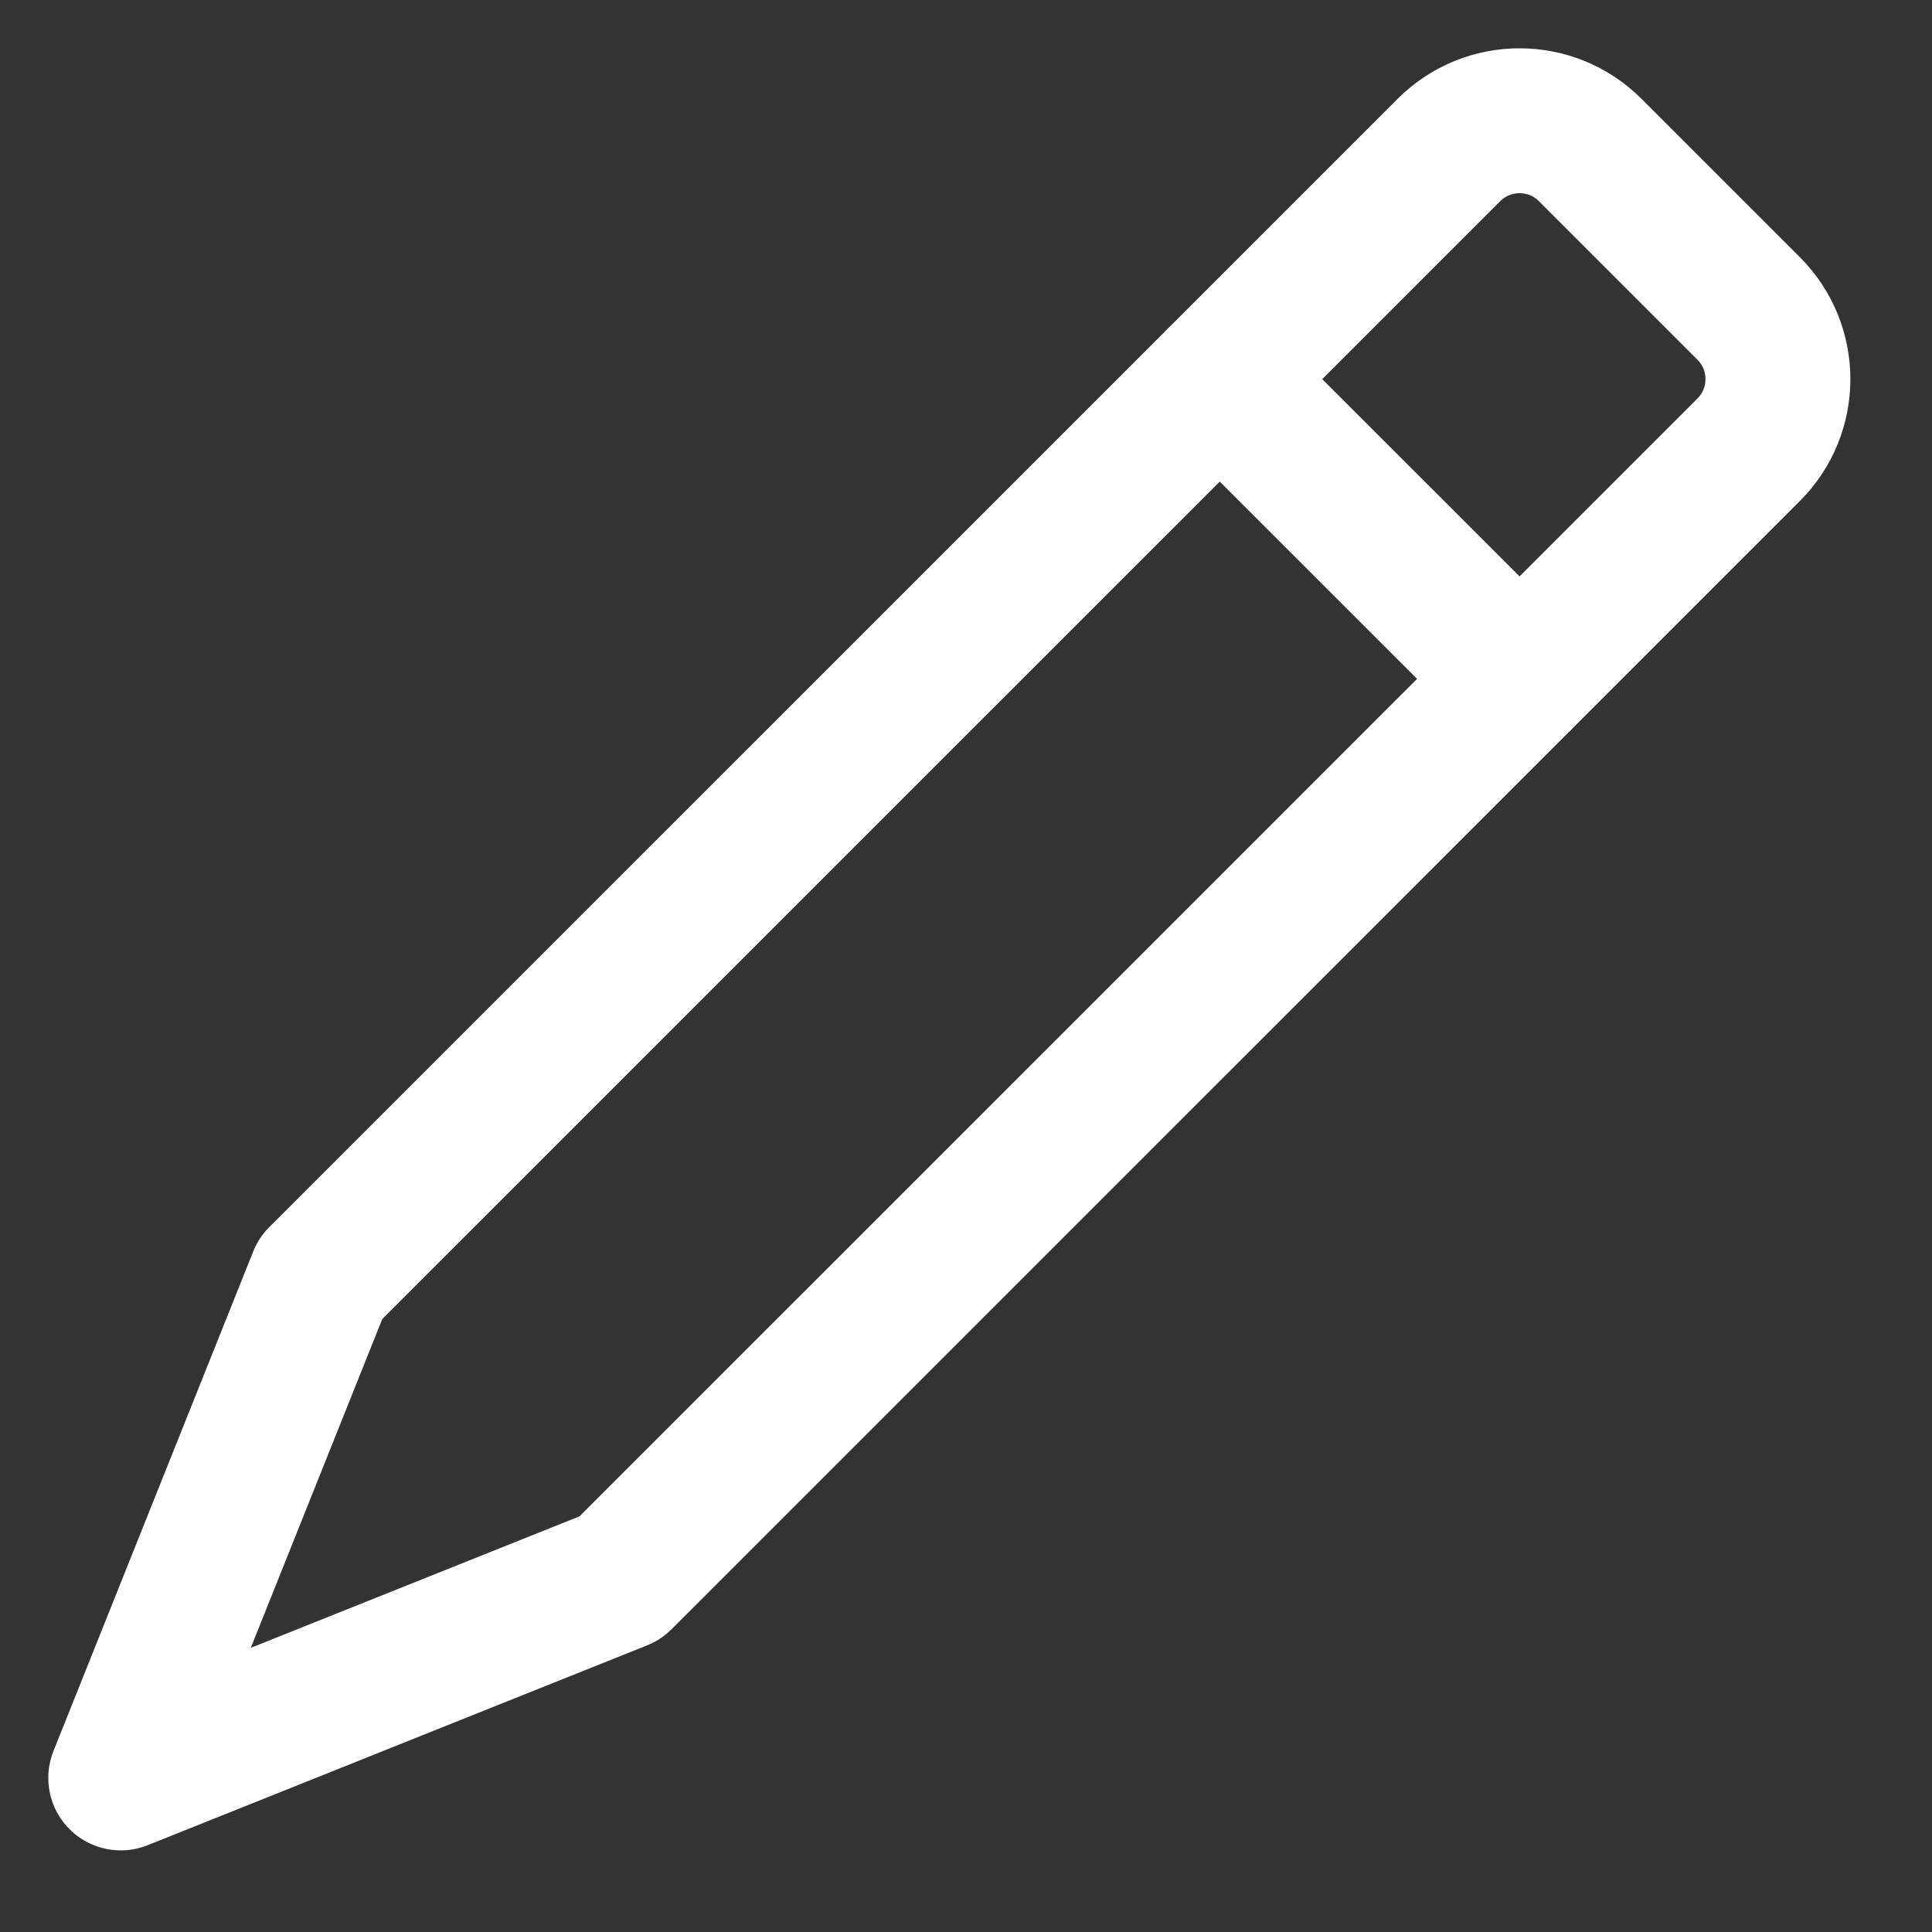 <svg width="20" height="20" viewBox="0 0 20 20" fill="none" xmlns="http://www.w3.org/2000/svg">
<rect x="0" y="0" width="20" height="20" fill="#333333" stroke="none"/>
<g clip-path="url(#clip0_7562_37827)">
<path d="M1.25 18.405L3.318 13.233L14.999 1.553C15.403 1.149 16.058 1.149 16.462 1.553L18.102 3.193C18.506 3.597 18.506 4.252 18.102 4.656L6.421 16.336L1.25 18.405Z" stroke="white" stroke-width="1.5" stroke-miterlimit="10" stroke-linecap="round" stroke-linejoin="round"/>
<path d="M12.627 3.925L15.73 7.027" stroke="white" stroke-width="1.5" stroke-miterlimit="10" stroke-linecap="round" stroke-linejoin="round"/>
</g>
<defs>
<clipPath id="clip0_7562_37827">
<rect width="20" height="20" fill="white"/>
</clipPath>
</defs>
</svg>

